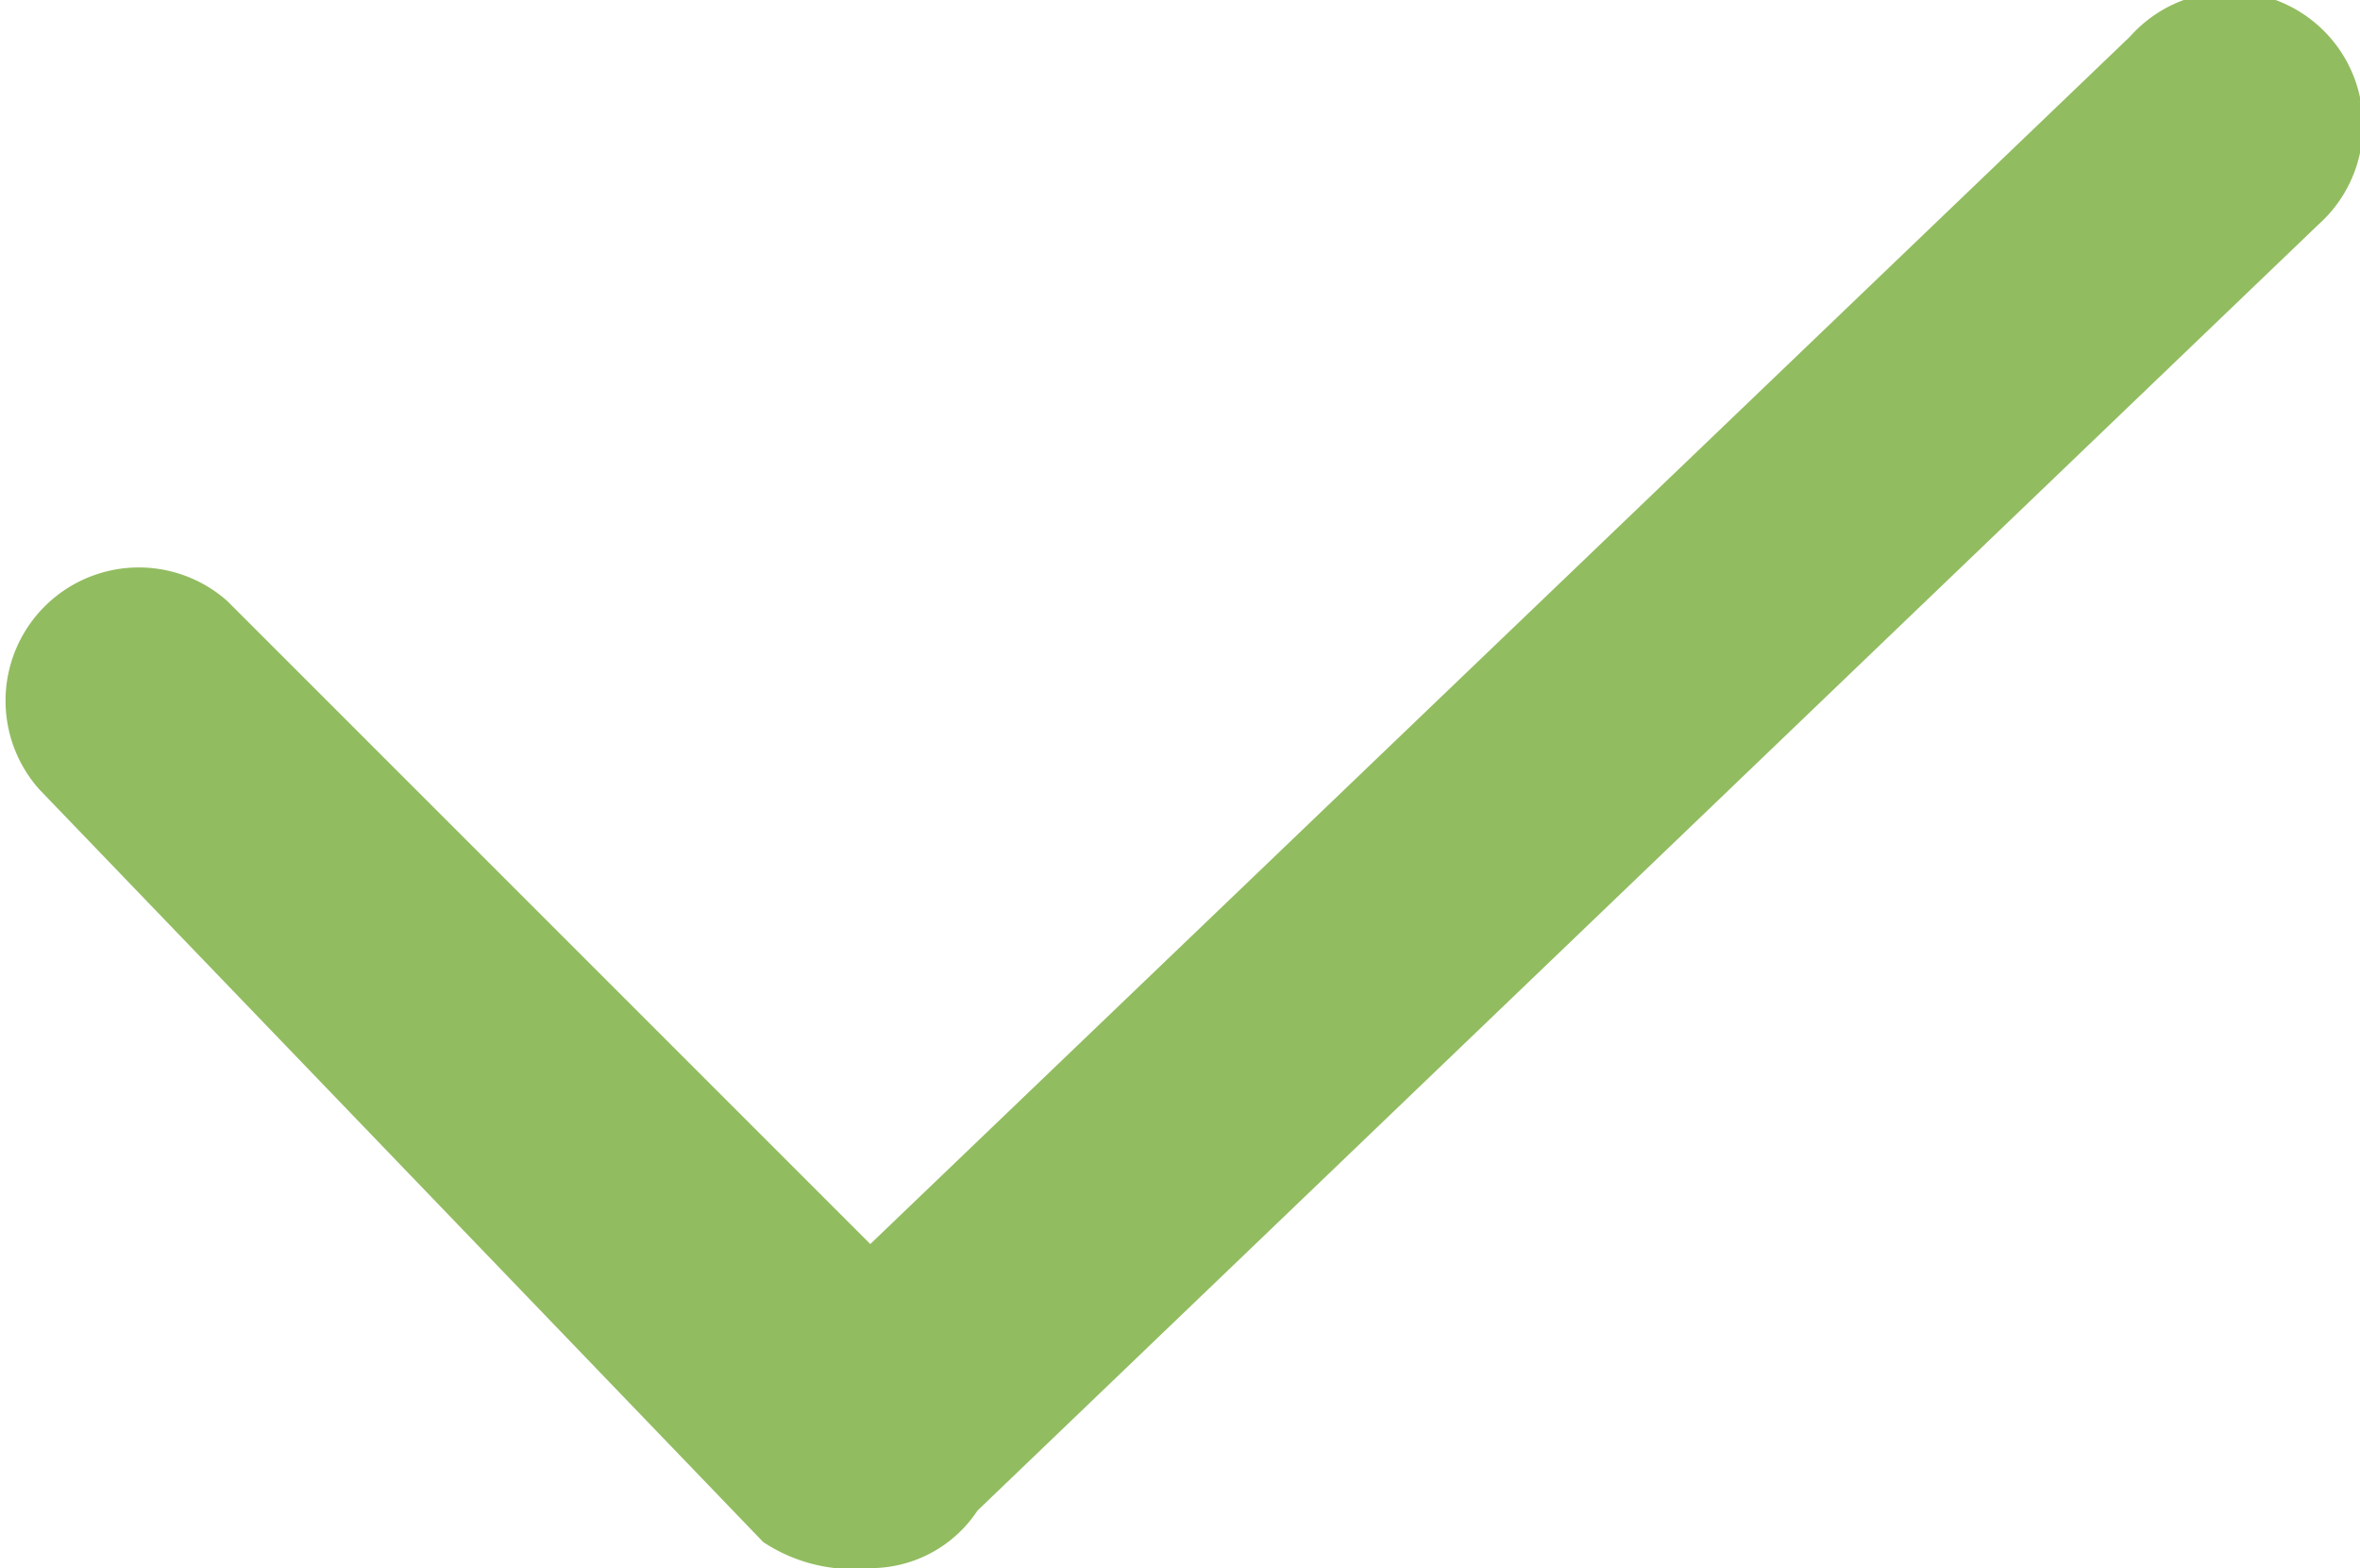<svg xmlns="http://www.w3.org/2000/svg" viewBox="0 0 9.03 6"><path fill="#92bc60" d="M51.77,10.36a0.62,0.62,0,0,1-.41-0.1L48.59,7.38a0.51,0.51,0,0,1,.72-0.72l2.46,2.46,4.82-4.62a0.51,0.51,0,1,1,.72.72l-5.13,4.92A0.49,0.49,0,0,1,51.77,10.36Z" transform="translate(-48.44 -4.36)"/></svg>
